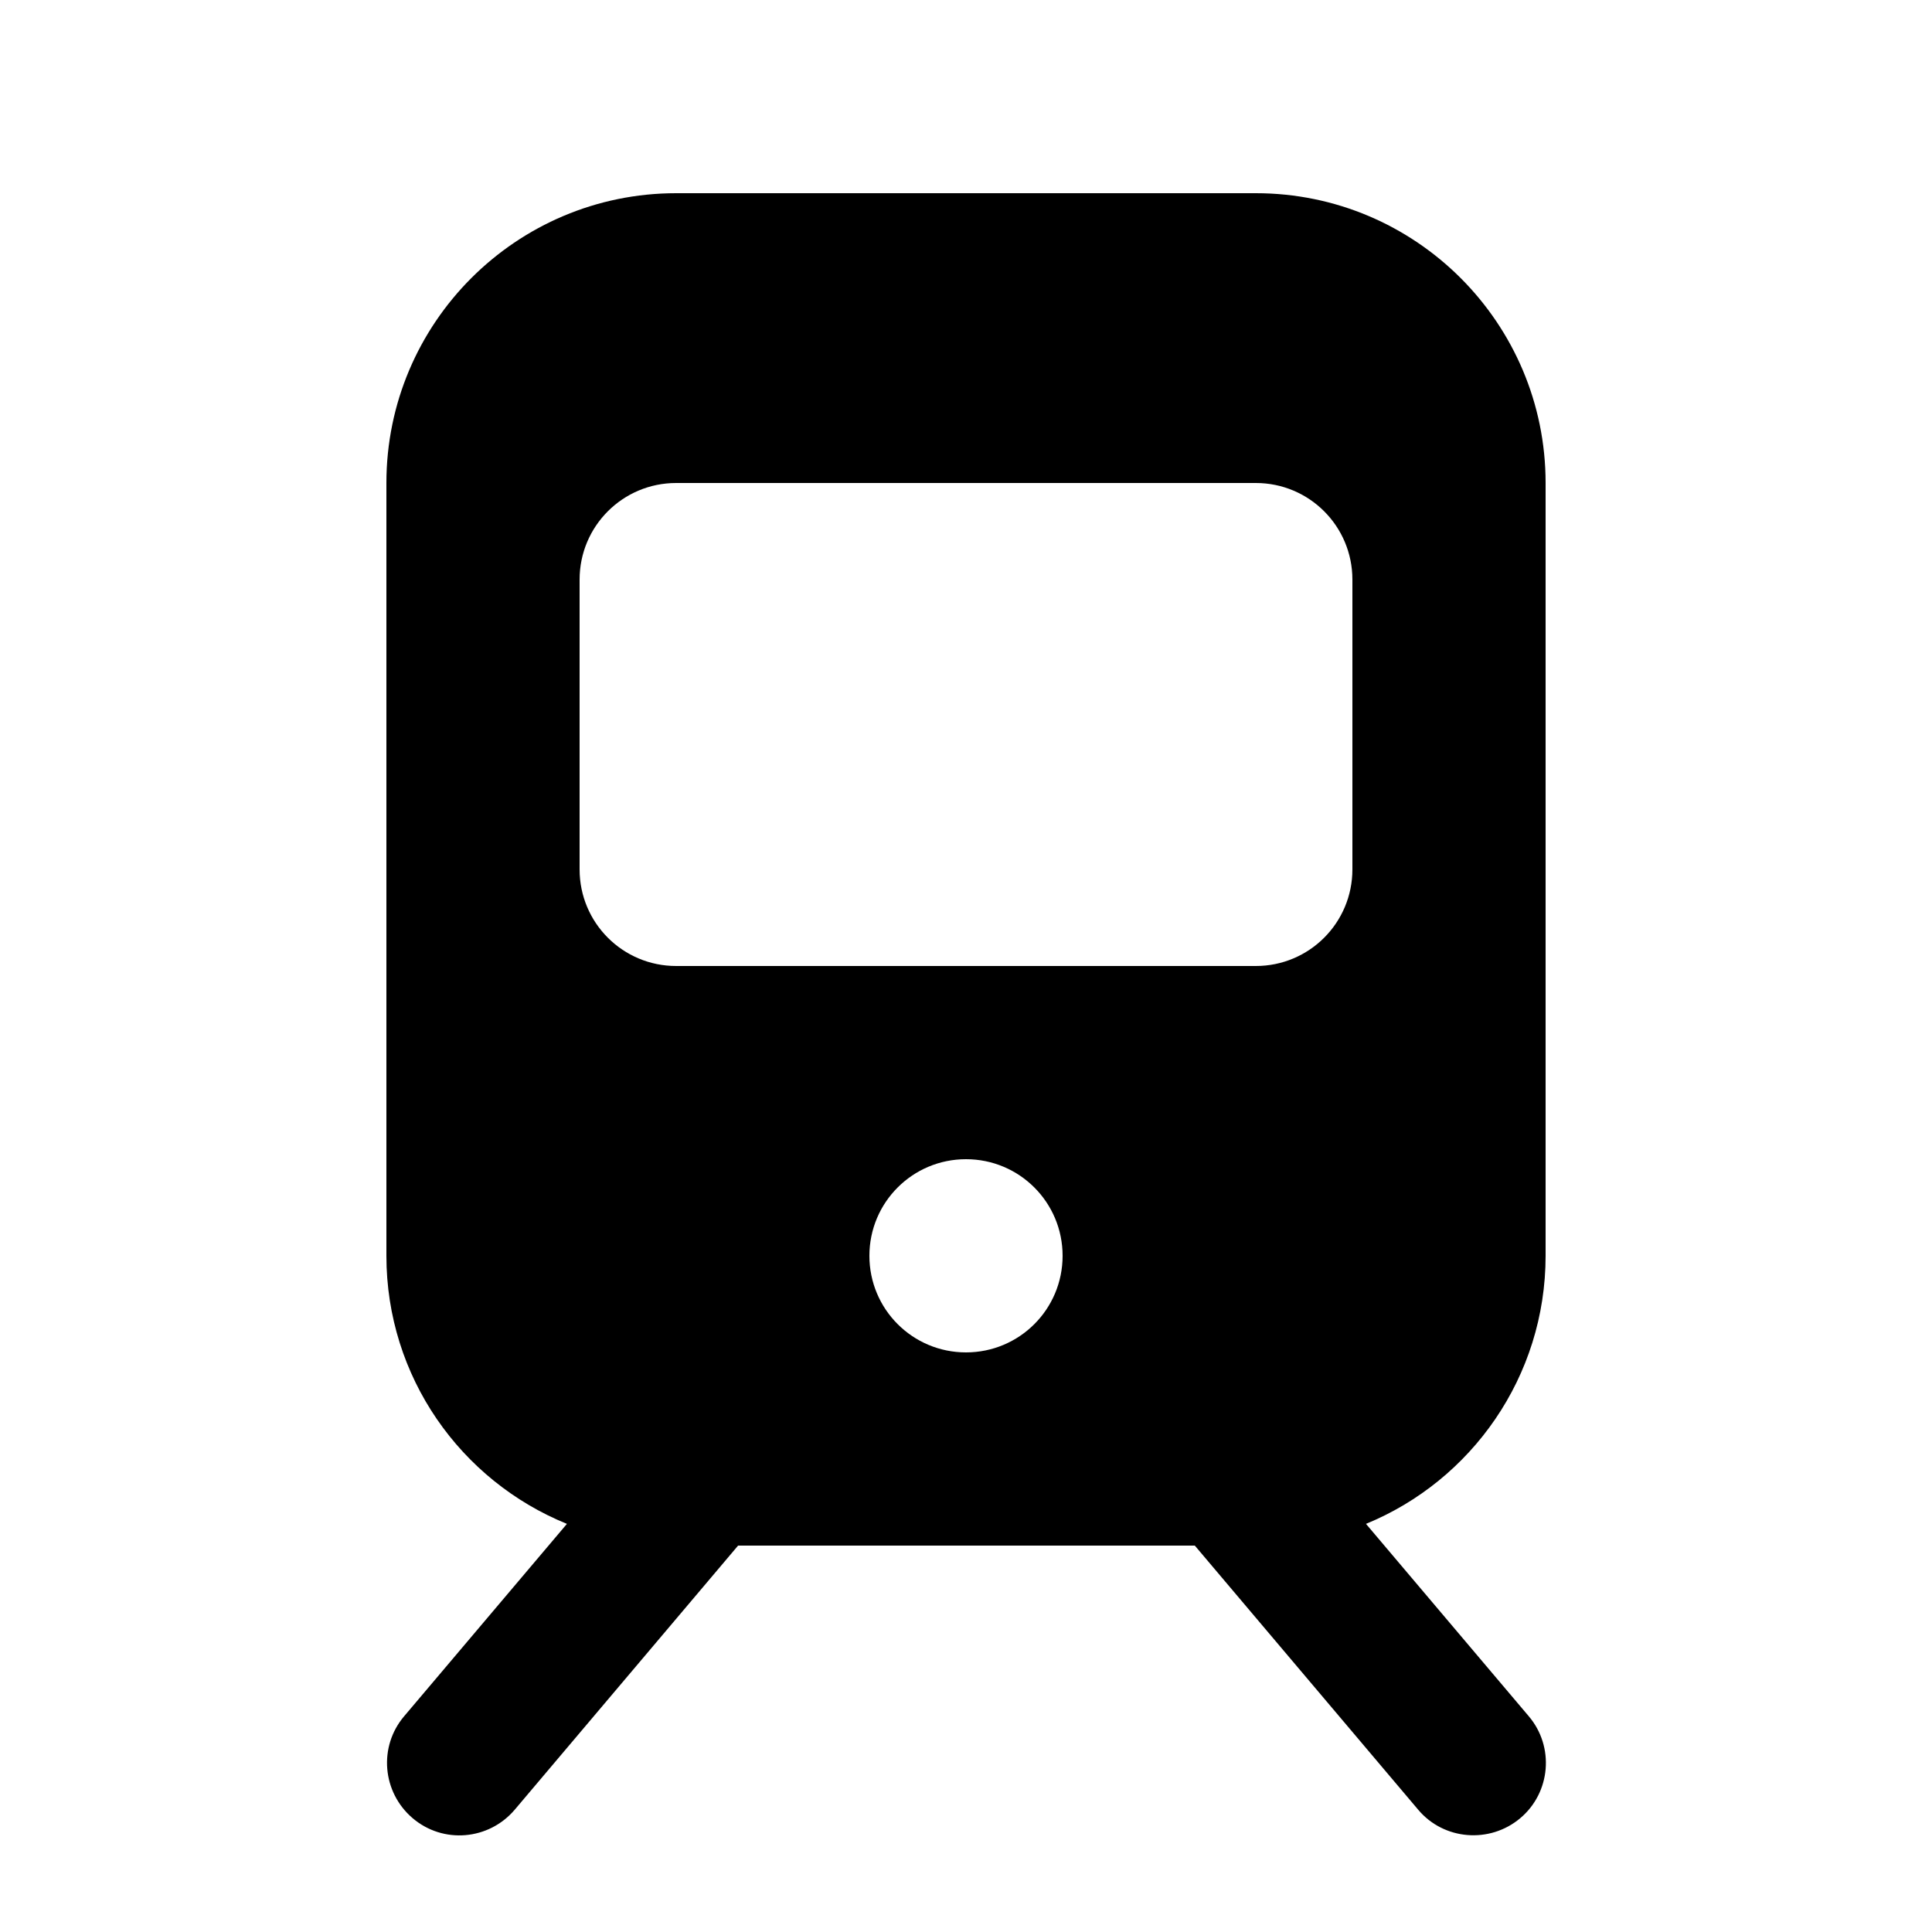 <svg xmlns="http://www.w3.org/2000/svg" viewBox="0 0 640 640"><!--! Font Awesome Free 7.0.0 by @fontawesome - https://fontawesome.com License - https://fontawesome.com/license/free (Icons: CC BY 4.0, Fonts: SIL OFL 1.1, Code: MIT License) Copyright 2025 Fonticons, Inc. --><path fill="currentColor" d="M128 160C128 107 171 64 224 64L416 64C469 64 512 107 512 160L512 416C512 456.1 487.4 490.5 452.5 504.8L506.4 568.5C515 578.6 513.7 593.8 503.6 602.3C493.5 610.8 478.3 609.6 469.8 599.5L395.8 512L244.5 512L170.5 599.5C161.9 609.6 146.8 610.9 136.7 602.3C126.6 593.7 125.3 578.6 133.9 568.5L187.8 504.8C152.6 490.5 128 456.1 128 416L128 160zM192 192L192 288C192 305.7 206.3 320 224 320L416 320C433.7 320 448 305.7 448 288L448 192C448 174.3 433.7 160 416 160L224 160C206.3 160 192 174.3 192 192zM320 448C337.7 448 352 433.7 352 416C352 398.3 337.7 384 320 384C302.3 384 288 398.3 288 416C288 433.7 302.3 448 320 448z"/></svg>
